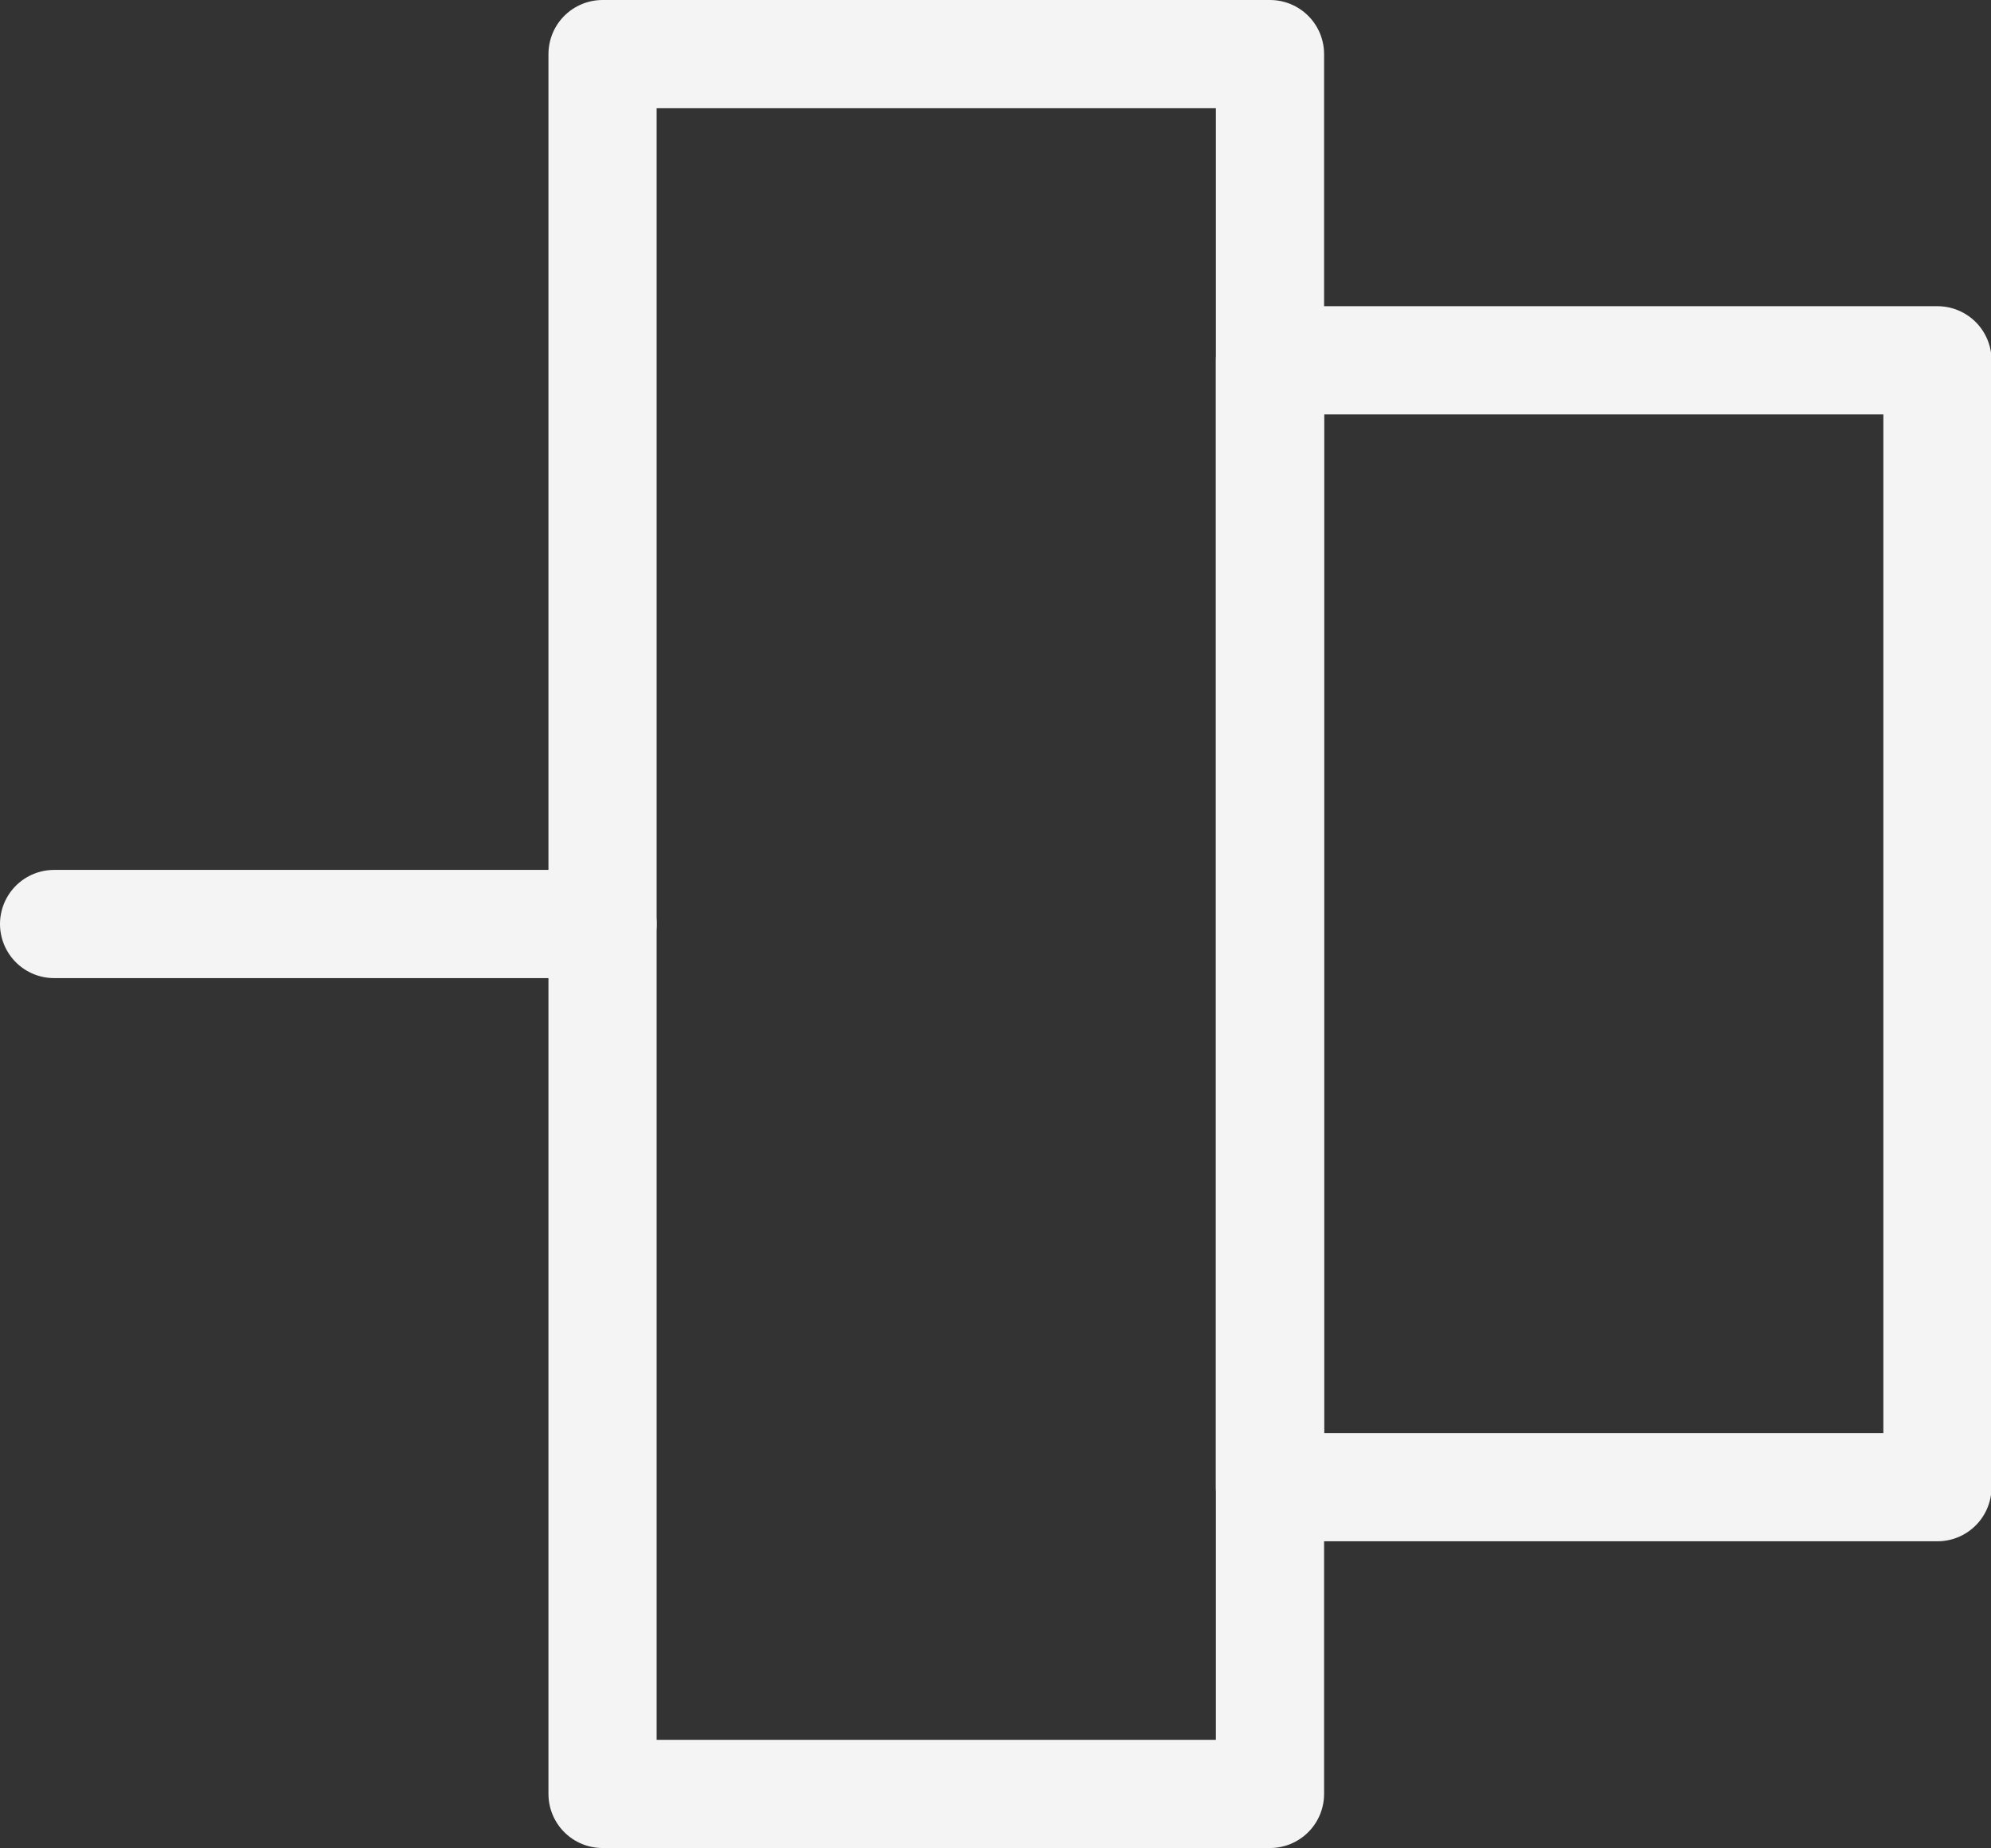 <svg id="图层_1" data-name="图层 1" xmlns="http://www.w3.org/2000/svg" viewBox="0 0 36.81 34.16"><rect x="0" y="0" width="36.81" height="34.16" fill="#333333" stroke="none"/><defs><style>.cls-1{fill:none;stroke:#f4f4f5;stroke-linecap:round;stroke-linejoin:round;stroke-width:2px;}</style></defs><title>zlwsdj</title><rect class="cls-1" x="11.14" y="1" width="12.34" height="32.16"/><rect class="cls-1" x="23.48" y="6.66" width="12.34" height="20.83"/><line class="cls-1" x1="11.14" y1="17.08" x2="1" y2="17.08"/></svg>